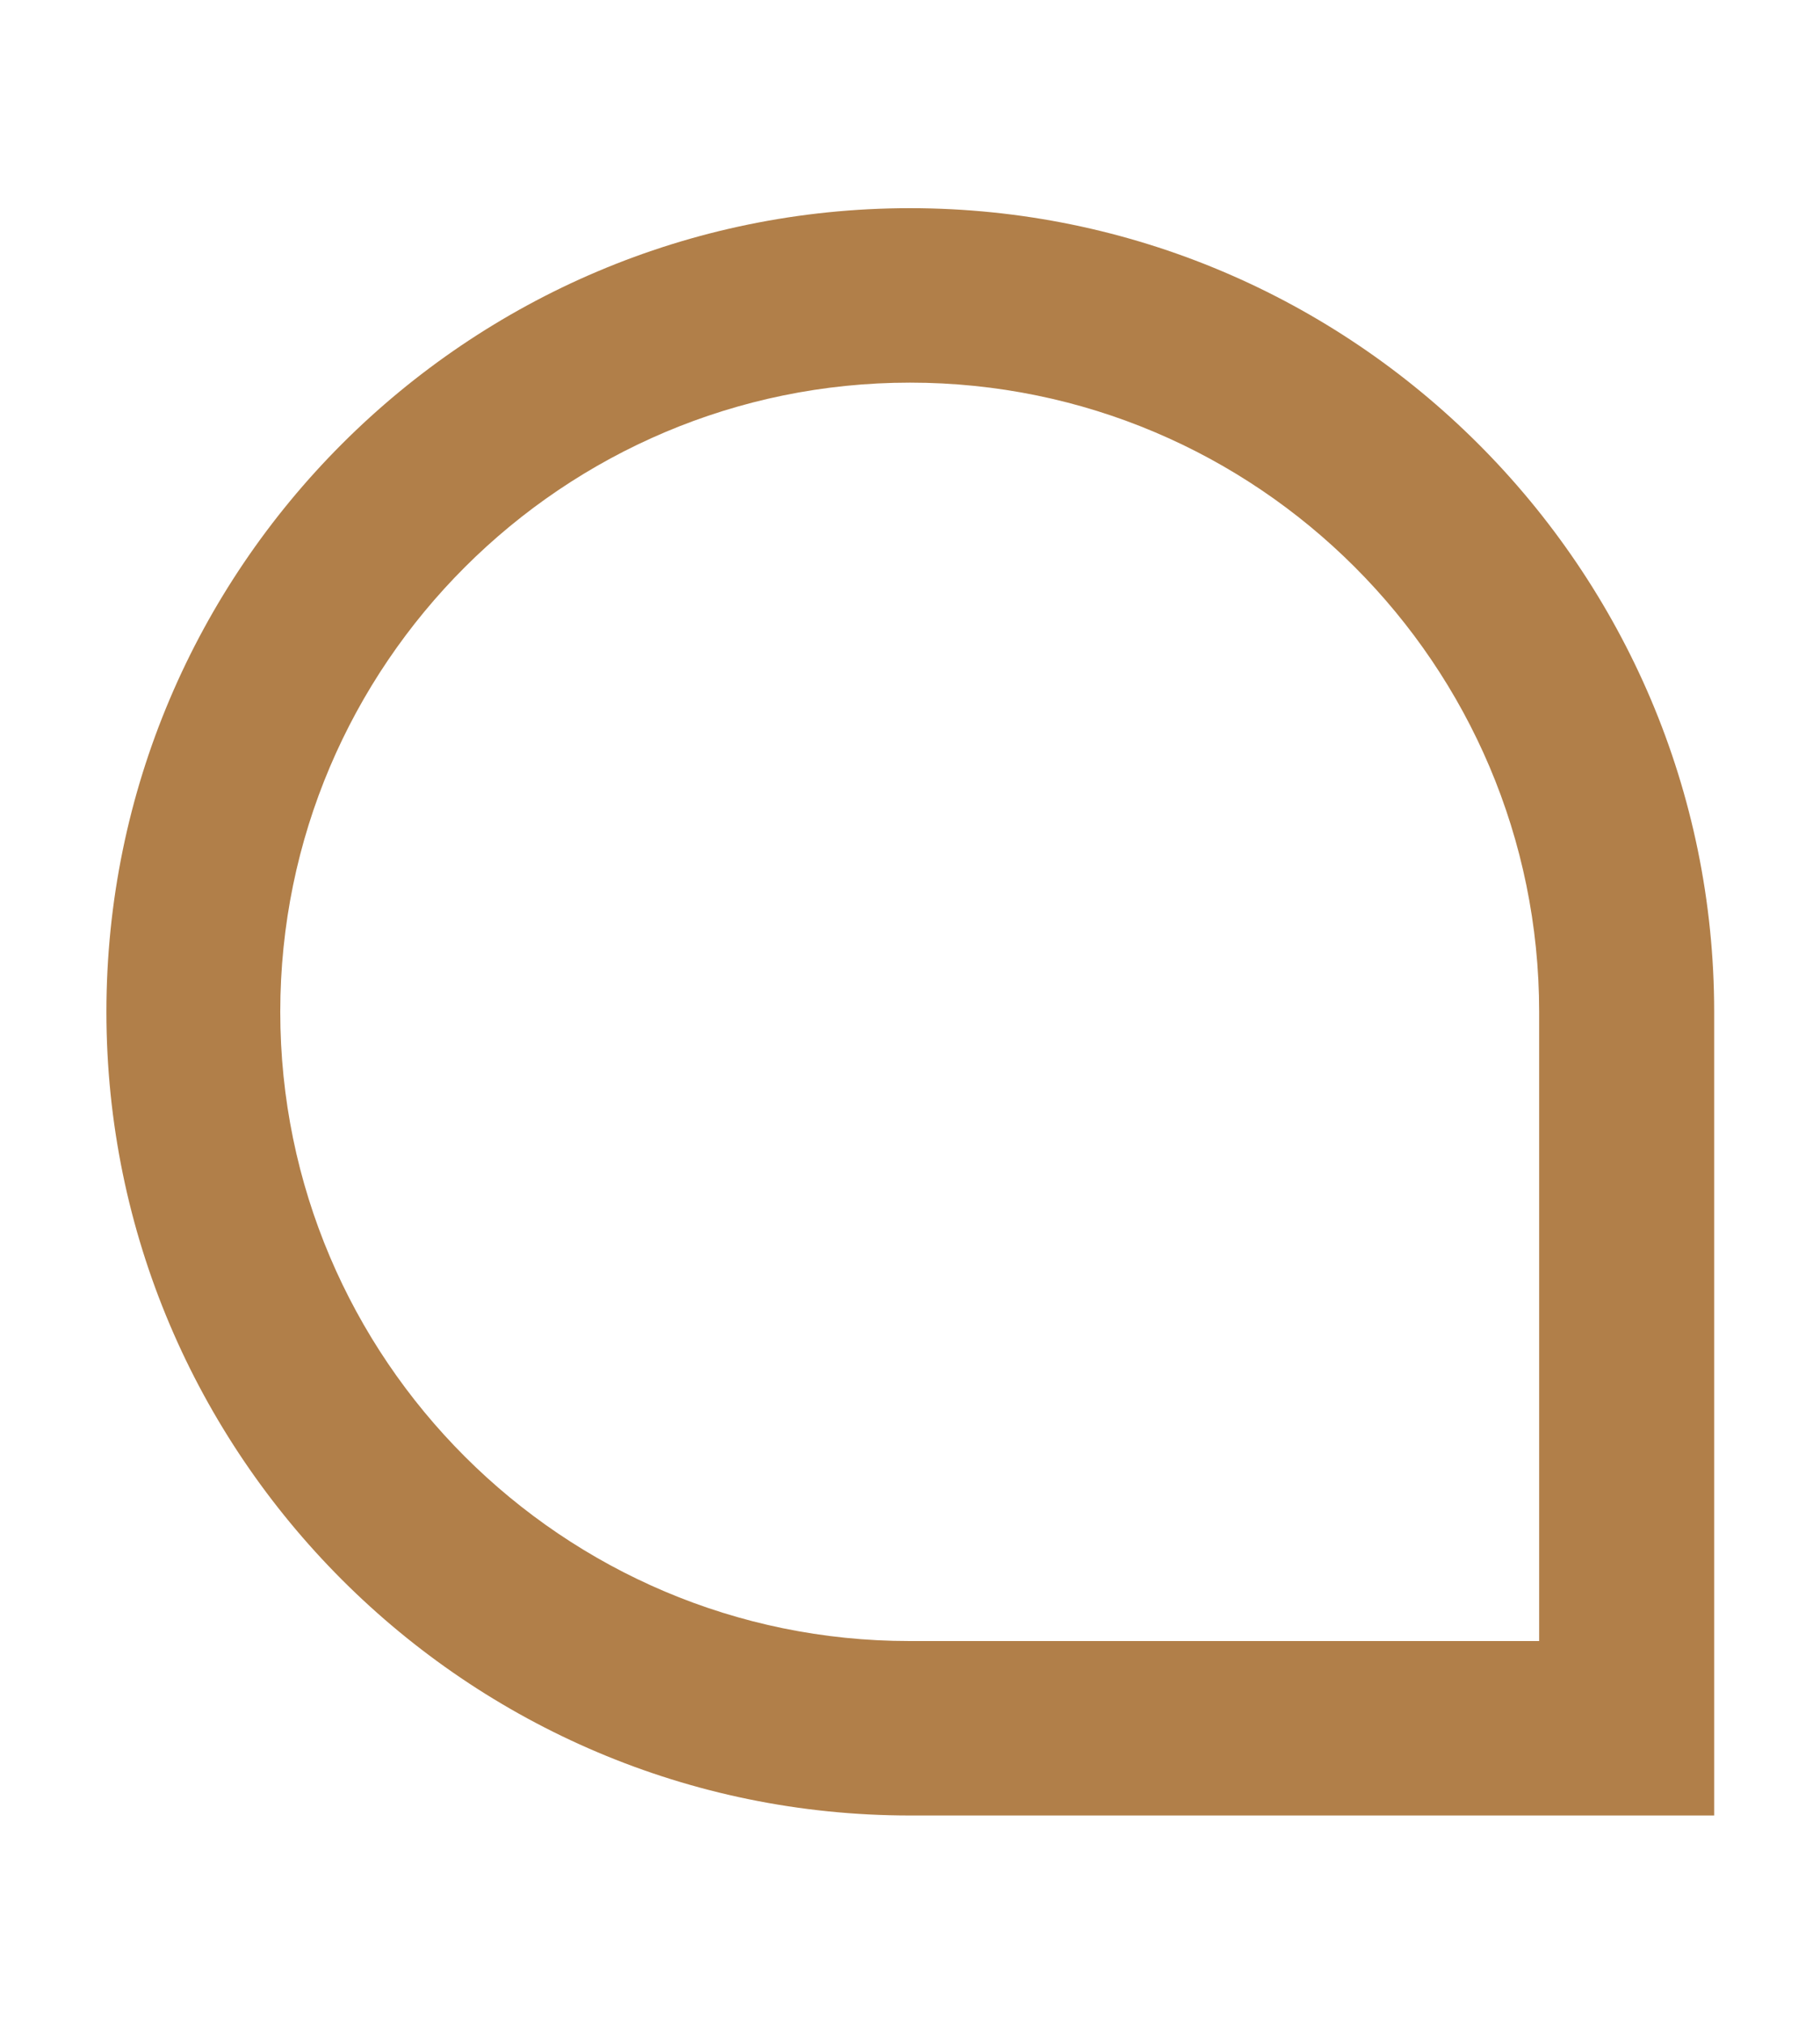 <?xml version="1.0" encoding="UTF-8"?>
<svg id="Livello_1" xmlns="http://www.w3.org/2000/svg" xmlns:xlink="http://www.w3.org/1999/xlink" version="1.1" viewBox="0 0 313 348">
  <!-- Generator: Adobe Illustrator 29.2.1, SVG Export Plug-In . SVG Version: 2.1.0 Build 116)  -->
  <defs>
    <style>
      .st0 {
        fill: #b17f49;
      }
    </style>
  </defs>
  <path class="st0" d="M294.8,312.2h-138.3c-76.2,0-138.2-62-138.2-138.2S80.3,35.8,156.5,35.8s138.3,62,138.3,138.2v138.2ZM156.5,65.8c-59.7,0-108.3,48.5-108.3,108.2s48.6,108.2,108.2,108.2h108.3v-108.2c0-59.7-48.5-108.2-108.2-108.2Z"/>
</svg>